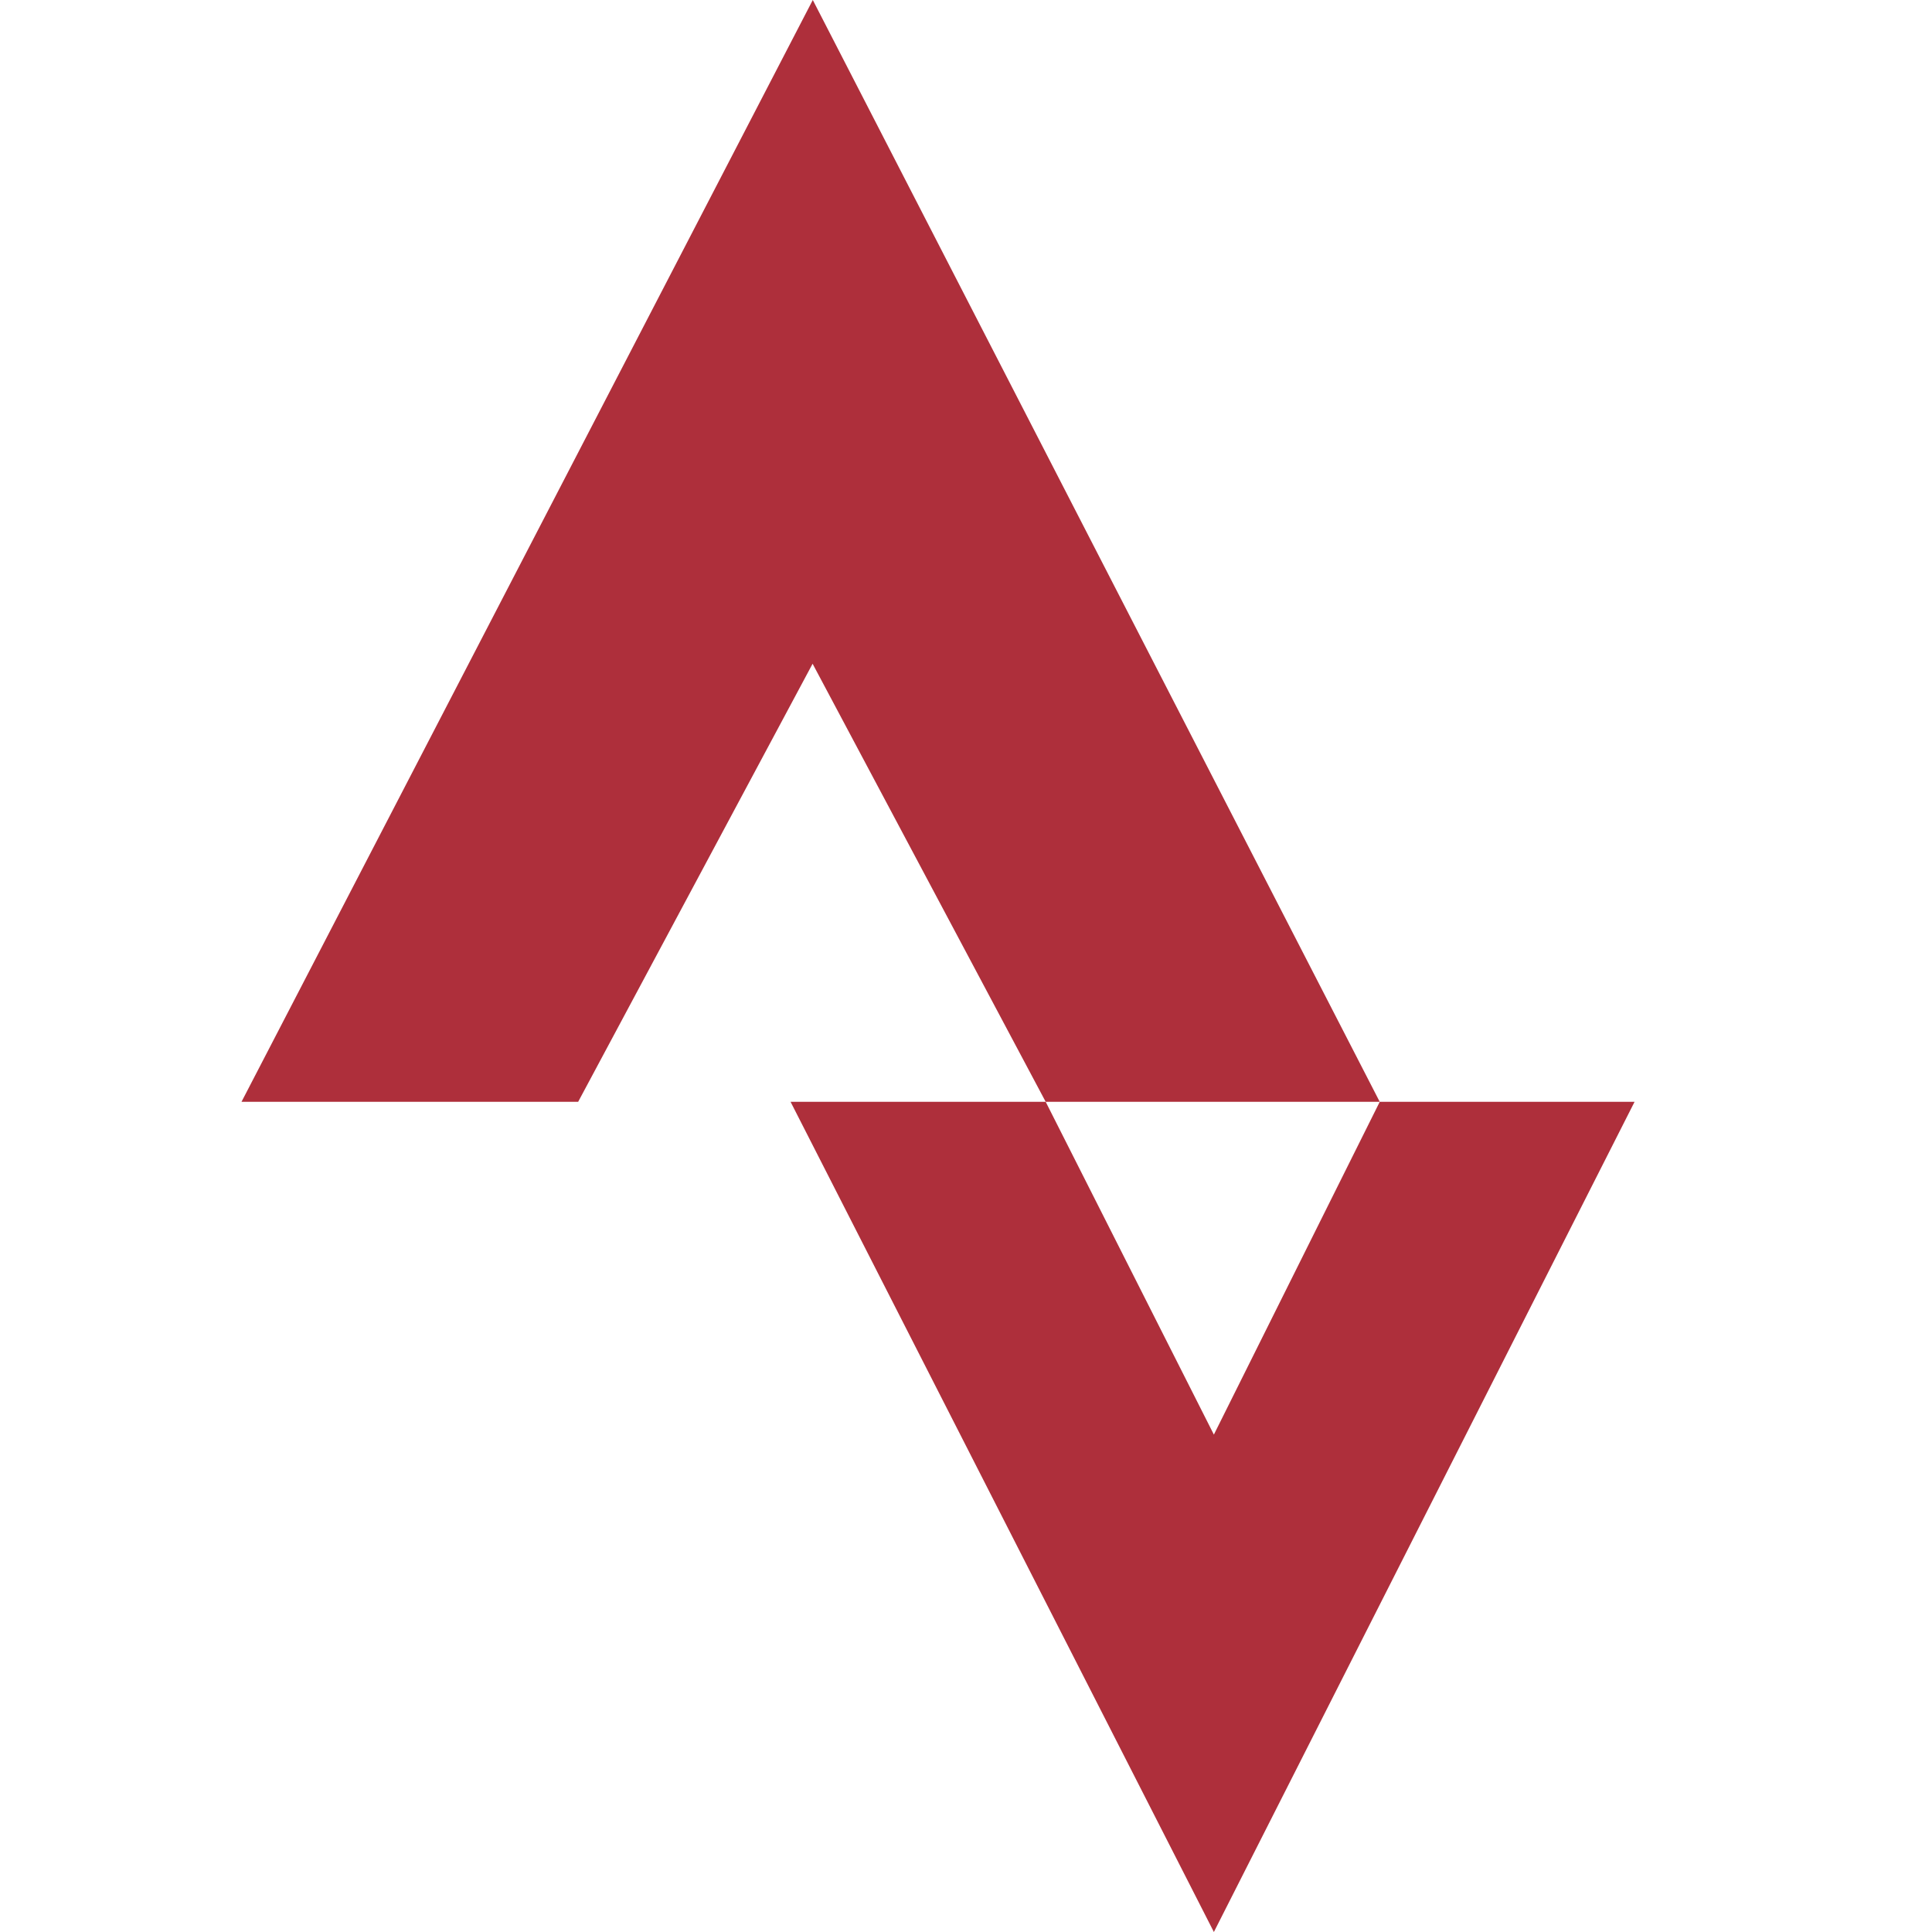 <svg width="20" height="20" viewBox="0 0 20 20" fill="none" xmlns="http://www.w3.org/2000/svg">
<path d="M8.414 0L2.5 11.406H5.985L8.412 6.871L10.825 11.406H14.283L8.414 0ZM14.283 11.406L12.566 14.851L10.825 11.406H8.184L12.566 20L16.921 11.406H14.283Z" fill="#AE2F3B"/>
</svg>
